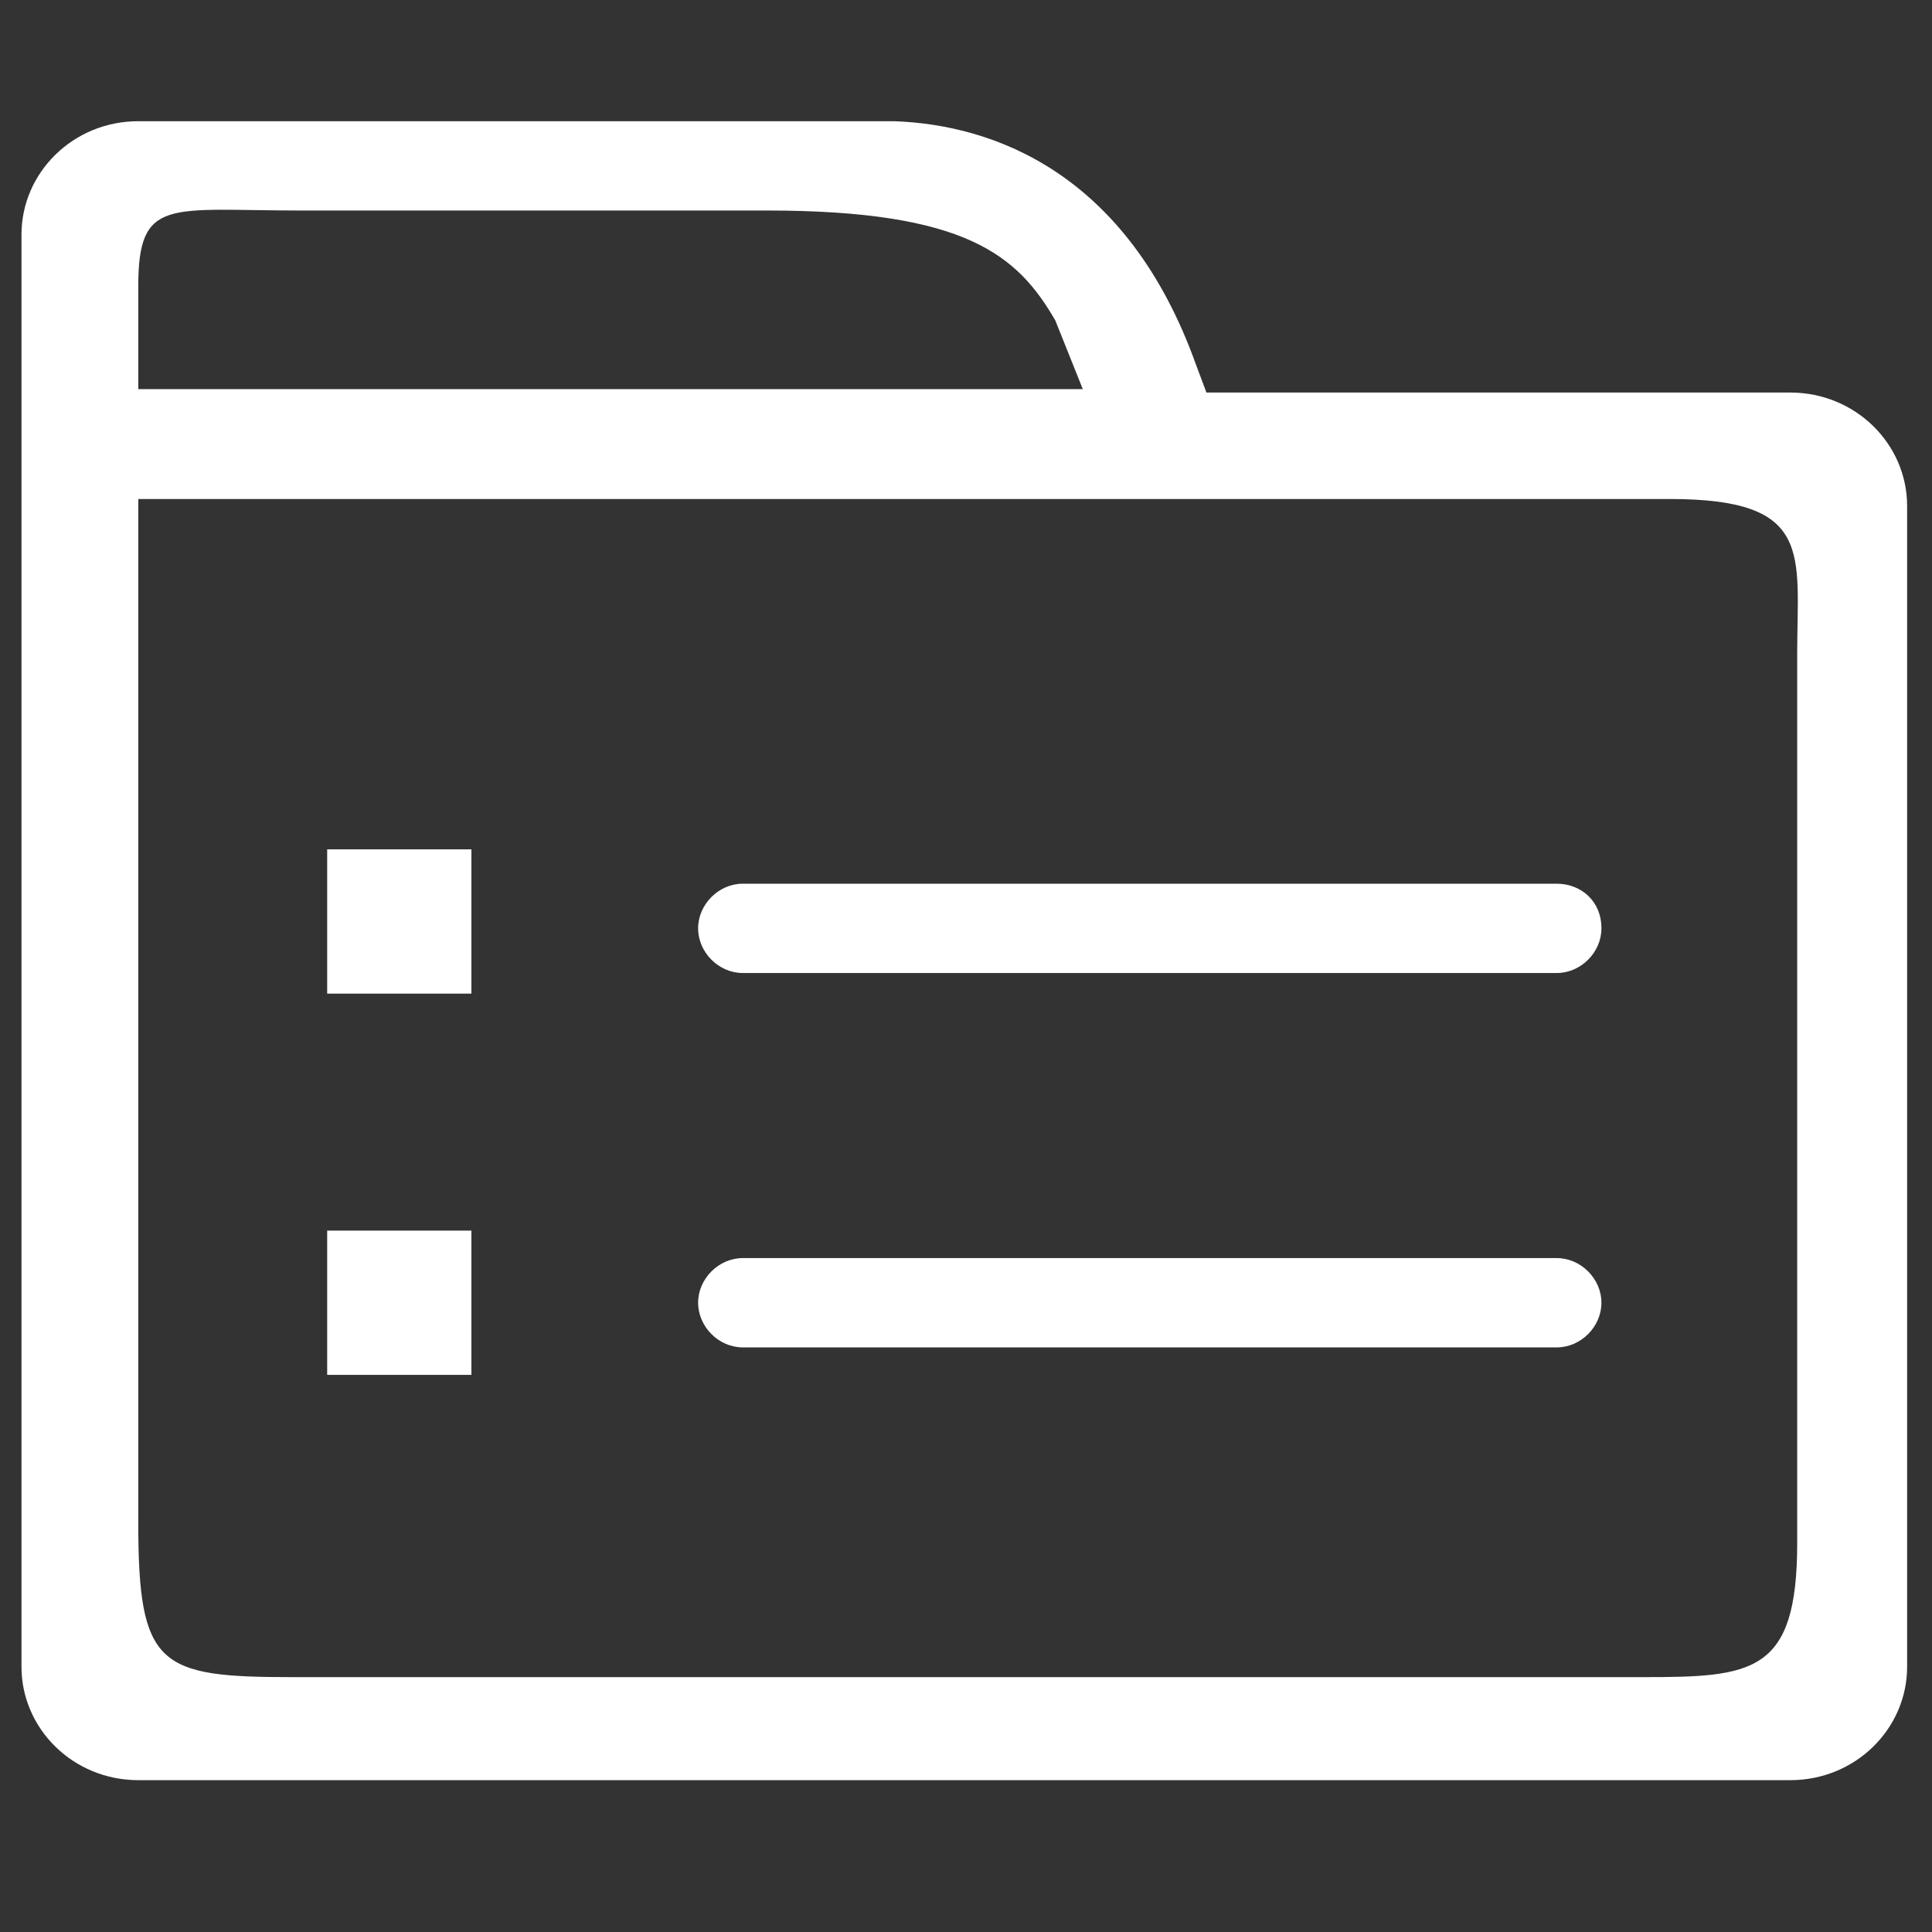 <svg xmlns="http://www.w3.org/2000/svg" xmlns:xlink="http://www.w3.org/1999/xlink" fill="none" version="1.1" width="49" height="49" viewBox="0 0 49 49"><rect x="0" y="0" width="49" height="49" fill="#333333" stroke="none"/><defs><clipPath id="master_svg0_300_04482"><rect x="0" y="0" width="49" height="49" rx="0"/></clipPath></defs><g clip-path="url(#master_svg0_300_04482)"><g><path d="M39.484,22.413L18.838,22.413C18.228,22.413,17.706,22.936,17.706,23.545C17.706,24.155,18.228,24.678,18.838,24.678L39.484,24.678C40.093,24.678,40.616,24.155,40.616,23.545C40.616,22.848,40.093,22.413,39.484,22.413ZM39.484,31.908L18.838,31.908C18.228,31.908,17.706,32.431,17.706,33.04C17.706,33.65,18.228,34.173,18.838,34.173L39.484,34.173C40.093,34.173,40.616,33.65,40.616,33.04C40.616,32.431,40.093,31.908,39.484,31.908ZM45.407,9.956L30.598,9.956L30.337,9.259C28.595,4.381,25.197,3.161,22.671,3.074L3.507,3.074C1.852,3.074,0.545,4.381,0.545,5.949L0.545,42.274C0.545,43.842,1.852,45.149,3.507,45.149L45.407,45.149C47.062,45.149,48.369,43.842,48.369,42.274L48.369,12.831C48.369,11.263,47.062,9.956,45.407,9.956L45.407,9.956ZM3.507,7.256C3.507,4.991,4.291,5.339,7.601,5.339L19.448,5.339C24.5,5.339,25.807,6.472,26.765,8.127L27.462,9.869L3.507,9.869L3.507,7.256ZM45.581,39.138C45.581,42.448,44.449,42.536,41.661,42.536L7.427,42.536C4.029,42.536,3.507,42.274,3.507,38.616L3.507,12.656L42.358,12.656C46.017,12.656,45.581,14.05,45.581,16.576L45.581,39.138L45.581,39.138ZM8.298,21.542L11.956,21.542L11.956,25.2L8.298,25.2L8.298,21.542ZM8.298,31.211L11.956,31.211L11.956,34.87L8.298,34.87L8.298,31.211Z" fill="#fff" fill-opacity="1" style="mix-blend-mode:passthrough"/></g></g></svg>